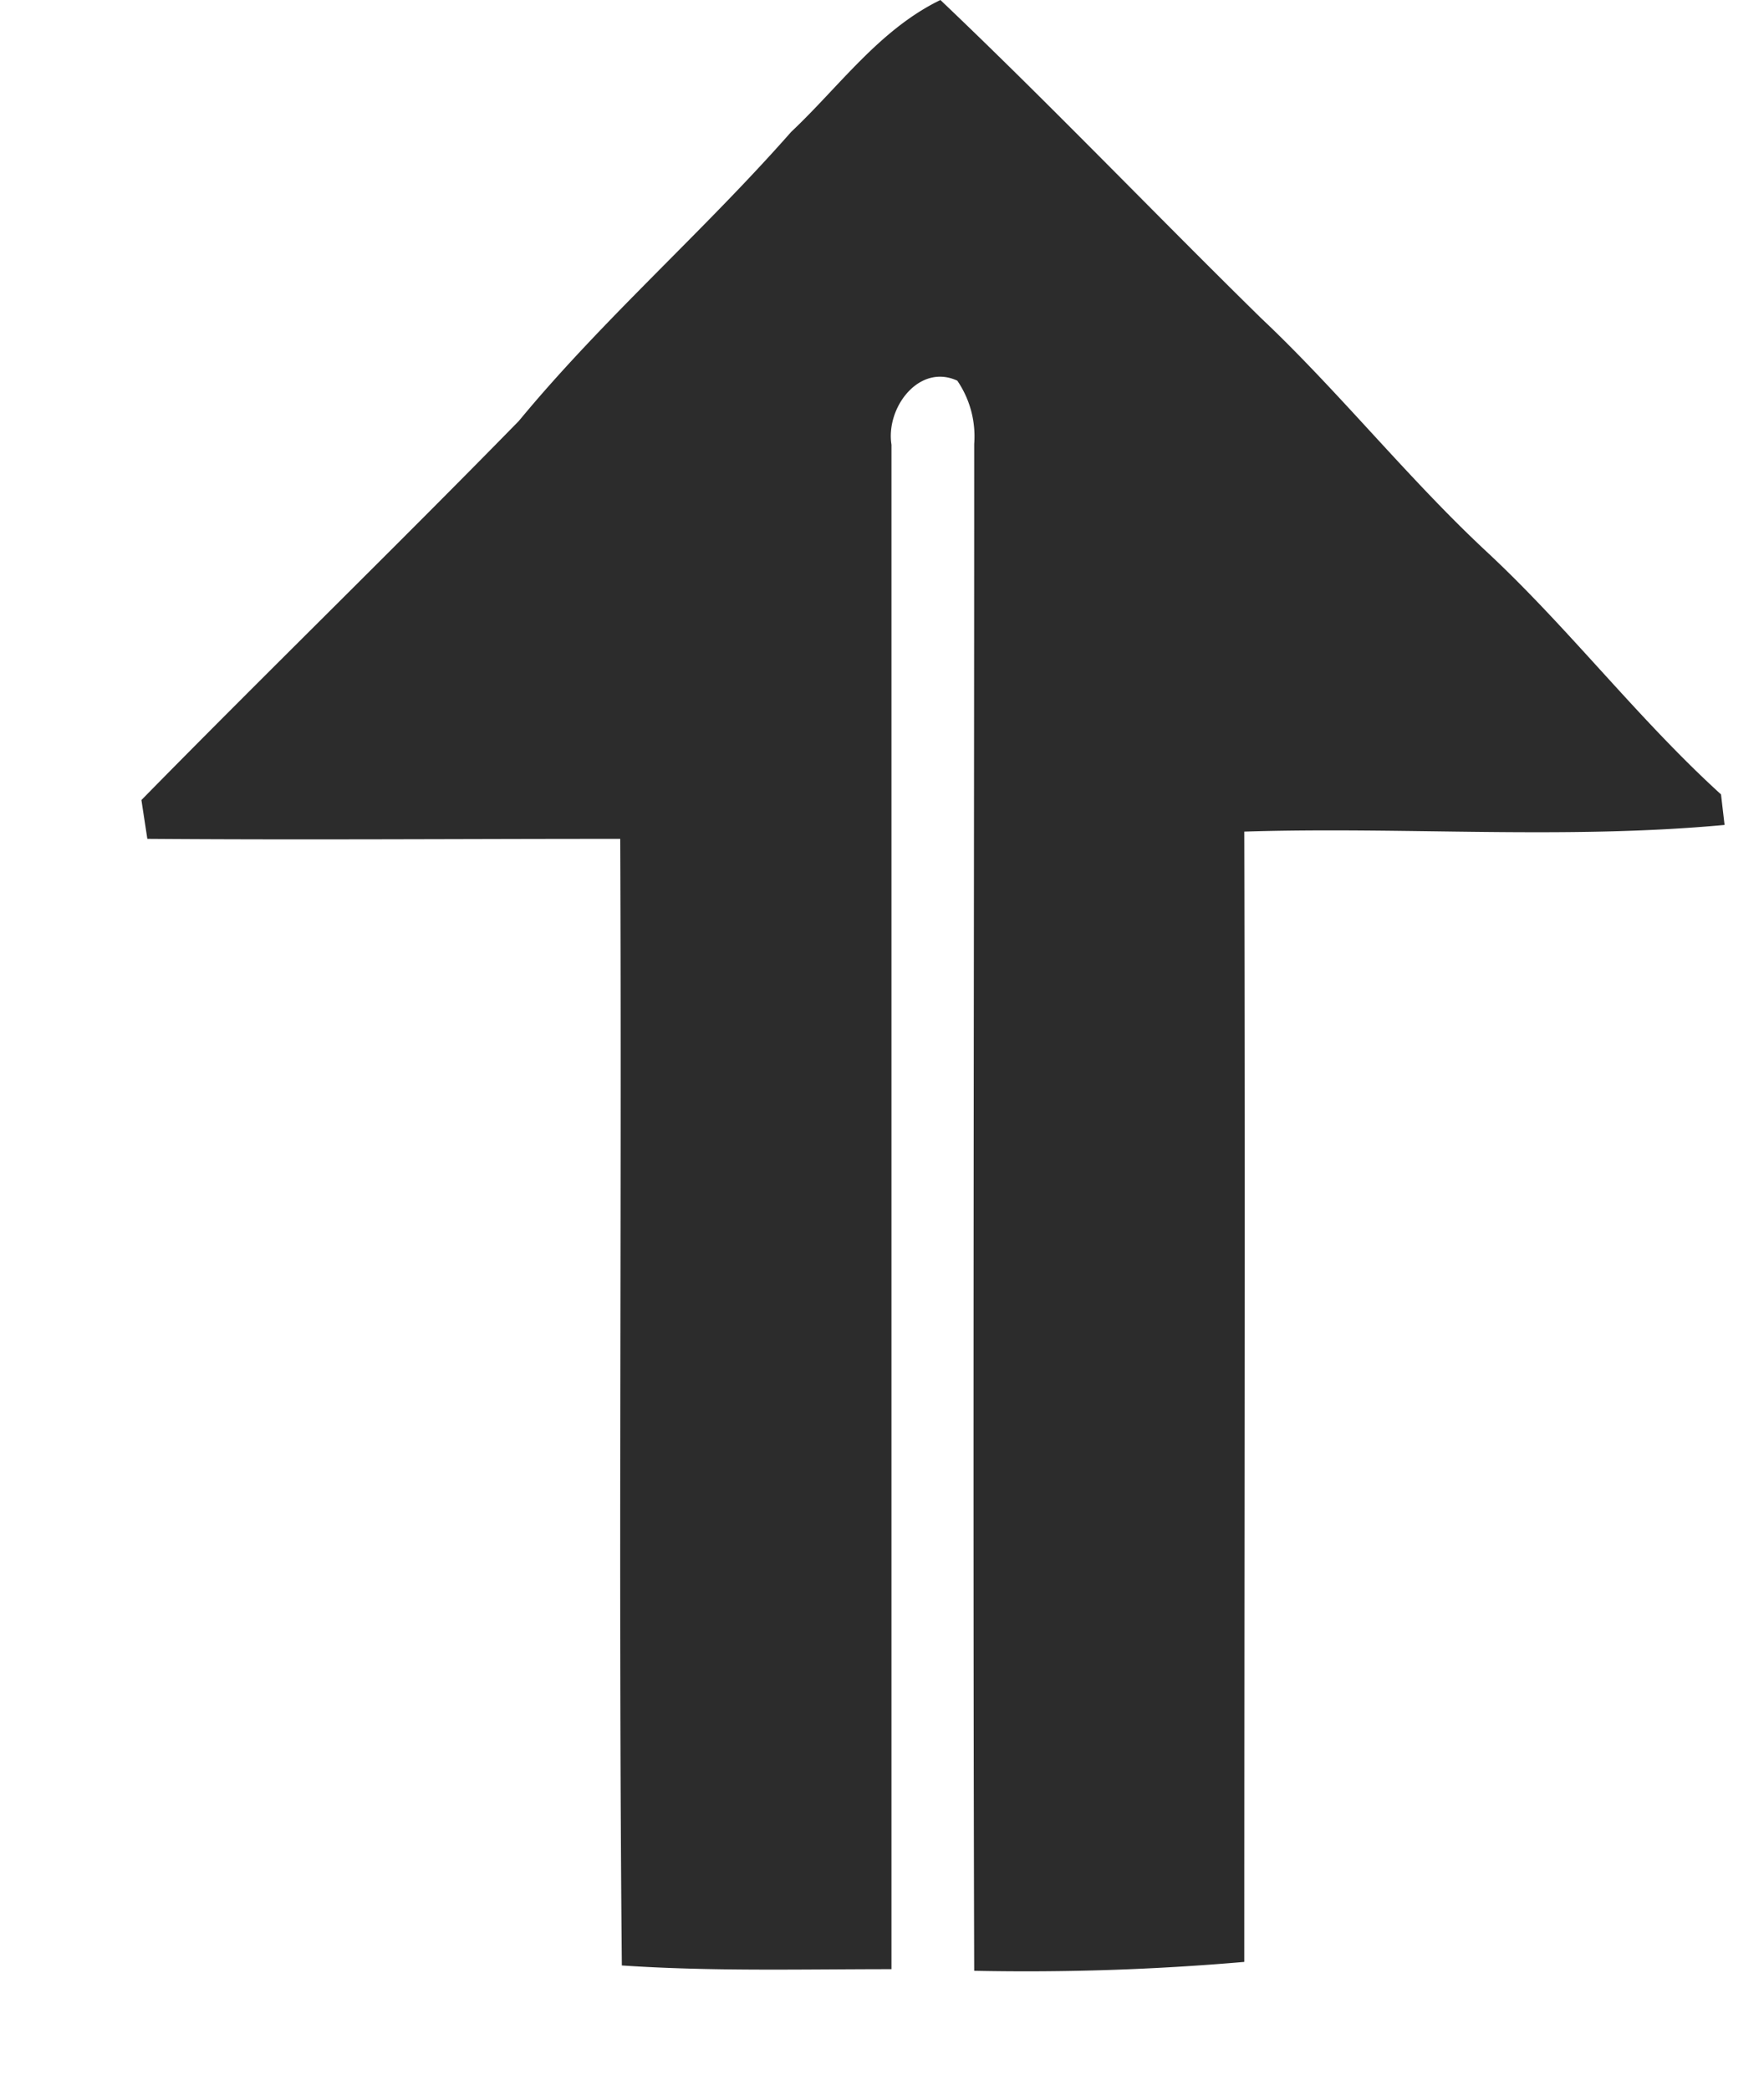 <svg xmlns="http://www.w3.org/2000/svg" id="Layer_1" data-name="Layer 1" viewBox="0 0 119 141"><defs><style>.cls-1{fill:#2c2c2c;}</style></defs><path class="cls-1" d="M53.37,8.9C56.62,5.84,59.32,2,63.44,0,70.8,7,77.81,14.33,85.05,21.44c5.3,5,9.87,10.77,15.22,15.76,5.57,5.18,10.2,11.27,15.83,16.39l.24,2.06c-10.77,1-21.61.11-32.4.45.06,25.41,0,50.83,0,76.25a170.47,170.47,0,0,1-18.22.6c-.1-34.33,0-68.67,0-103a6.66,6.66,0,0,0-1.14-4.27C62,24.49,59.74,27.51,60.14,30c0,34.28,0,68.56,0,102.84-6.07,0-12.14.16-18.19-.25-.24-25.32,0-50.64-.11-76-10.63,0-21.27.08-31.9,0l-.4-2.62C18,45.35,26.59,37,35,28.4,40.68,21.52,47.46,15.62,53.37,8.9Z"></path></svg>